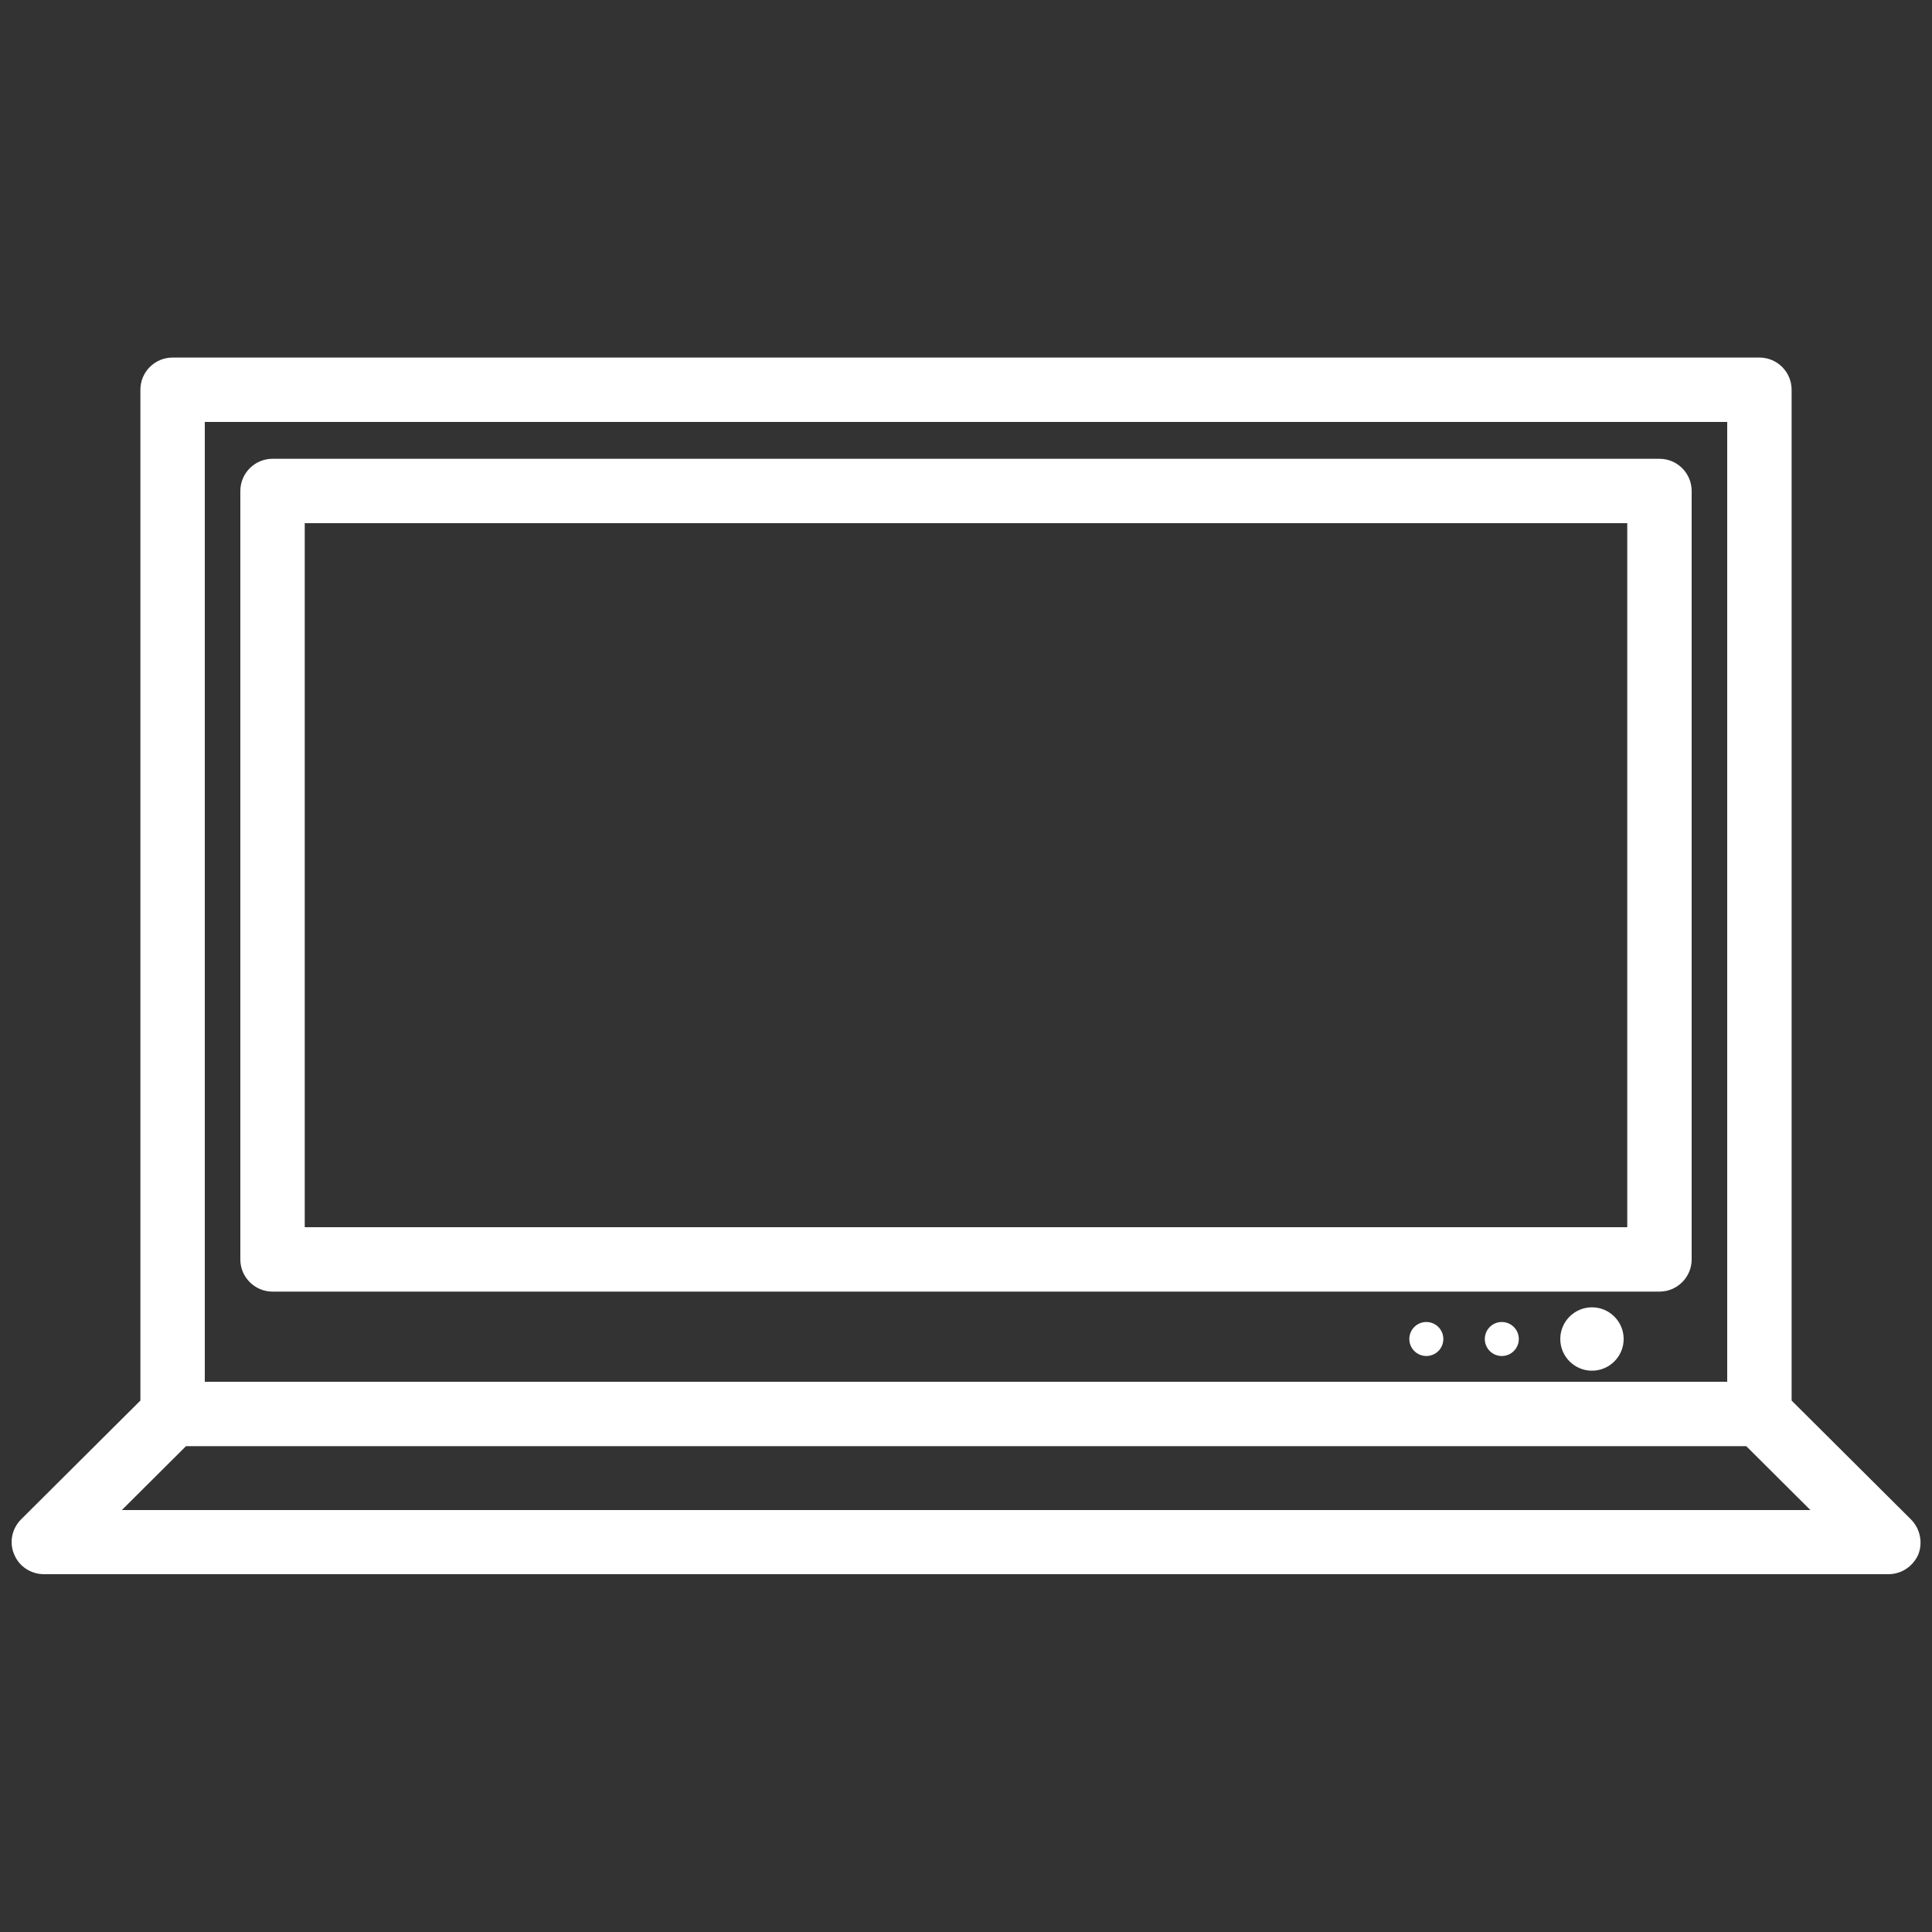 <?xml version="1.0" encoding="UTF-8"?> <svg xmlns="http://www.w3.org/2000/svg" width="60" height="60" viewBox="0 0 60 60" fill="none"><rect x="0" y="0" width="60" height="60" fill="#333333" stroke="none"/><path d="M49.44 42.568C49.983 42.568 50.424 42.127 50.424 41.584C50.424 41.041 49.983 40.6 49.44 40.6C48.897 40.6 48.456 41.041 48.456 41.584C48.456 42.127 48.897 42.568 49.44 42.568Z" fill="white"></path><path d="M46.64 42.112C46.931 42.112 47.168 41.876 47.168 41.584C47.168 41.292 46.931 41.056 46.64 41.056C46.348 41.056 46.112 41.292 46.112 41.584C46.112 41.876 46.348 42.112 46.64 42.112Z" fill="white"></path><path d="M44.296 42.112C44.588 42.112 44.824 41.876 44.824 41.584C44.824 41.292 44.588 41.056 44.296 41.056C44.004 41.056 43.768 41.292 43.768 41.584C43.768 41.876 44.004 42.112 44.296 42.112Z" fill="white"></path><path d="M59.344 47.184L55.64 43.496V12.104C55.64 11.552 55.192 11.104 54.64 11.104H5.36C4.808 11.104 4.36 11.552 4.36 12.104V43.496L0.656 47.184C0.368 47.472 0.28 47.904 0.44 48.272C0.592 48.648 0.96 48.888 1.368 48.888H58.648C59.056 48.888 59.416 48.64 59.576 48.272C59.72 47.904 59.632 47.472 59.344 47.184ZM6.36 13.104H53.64V42.912H6.36V13.104ZM3.784 46.896L5.776 44.912H54.232L56.224 46.896H3.784Z" fill="white"></path><path d="M51.536 14.248H8.464C7.912 14.248 7.464 14.696 7.464 15.248V39.112C7.464 39.664 7.912 40.112 8.464 40.112H51.536C52.088 40.112 52.536 39.664 52.536 39.112V15.248C52.536 14.696 52.088 14.248 51.536 14.248ZM50.536 38.112H9.464V16.248H50.536V38.112Z" fill="white"></path></svg> 